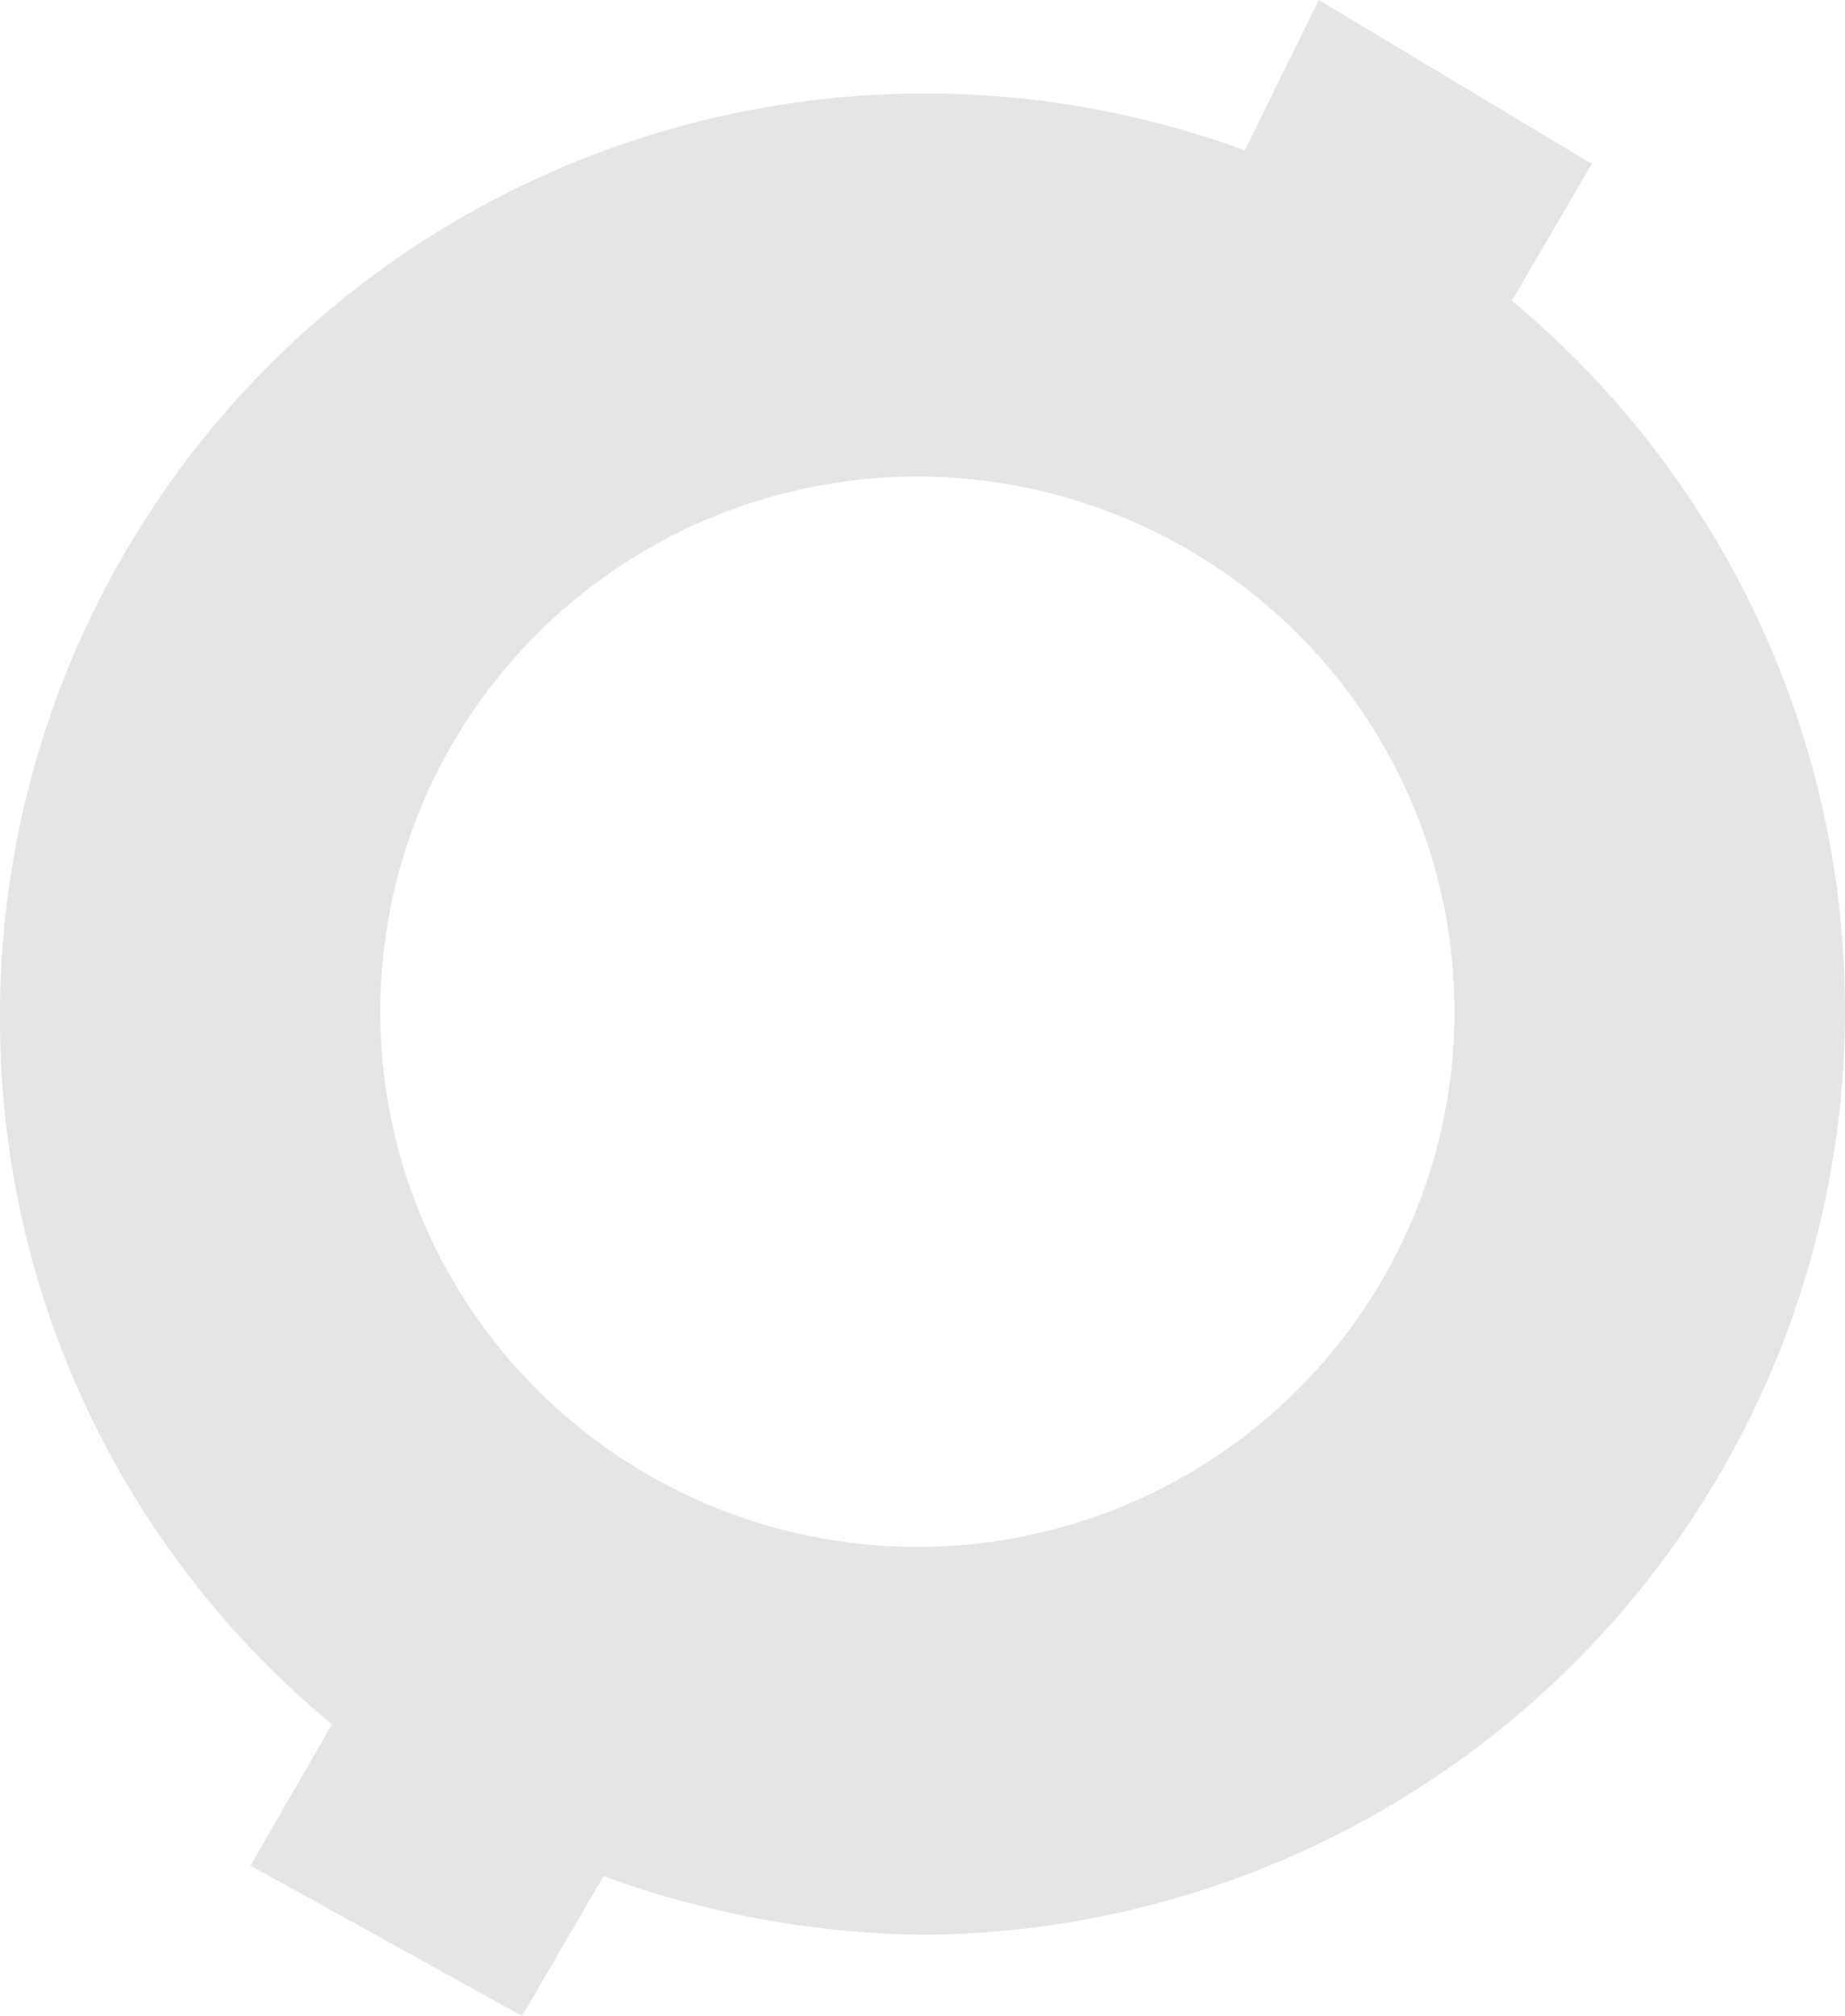 <?xml version="1.0" encoding="UTF-8"?> <svg xmlns="http://www.w3.org/2000/svg" width="433" height="473" viewBox="0 0 433 473" fill="none"> <path d="M215.302 362.95C190.367 362.95 165.997 355.586 145.263 341.789C124.533 327.991 108.376 308.38 98.833 285.435C89.293 262.49 86.796 237.242 91.661 212.884C96.523 188.526 108.531 166.152 126.162 148.591C143.793 131.03 166.252 119.071 190.707 114.226C215.162 109.38 240.507 111.867 263.543 121.371C286.579 130.875 306.267 146.97 320.118 167.619C333.97 188.269 341.362 212.546 341.362 237.382C341.362 270.684 328.084 302.624 304.442 326.172C280.8 349.721 248.735 362.95 215.302 362.95ZM354.818 70.544L373.587 38.447L309.493 0L292.143 35.272C259.309 23.217 224.032 19.248 189.321 23.704C154.614 28.16 121.503 40.909 92.807 60.864C64.115 80.819 40.691 107.389 24.53 138.309C8.37 169.228 -0.043 203.581 0.002 238.44C-0.124 270.141 6.796 301.478 20.267 330.202C33.733 358.925 53.419 384.322 77.906 404.571L58.787 437.726L122.526 473L141.646 440.198C165.923 449.098 191.56 453.752 217.426 453.954C261.973 453.505 305.307 439.459 341.588 413.713C377.869 387.964 405.35 351.754 420.324 309.964C435.302 268.174 437.049 222.814 425.338 180.003C413.622 137.191 389.012 98.988 354.818 70.544Z" fill="#E5E5E5"></path> </svg> 